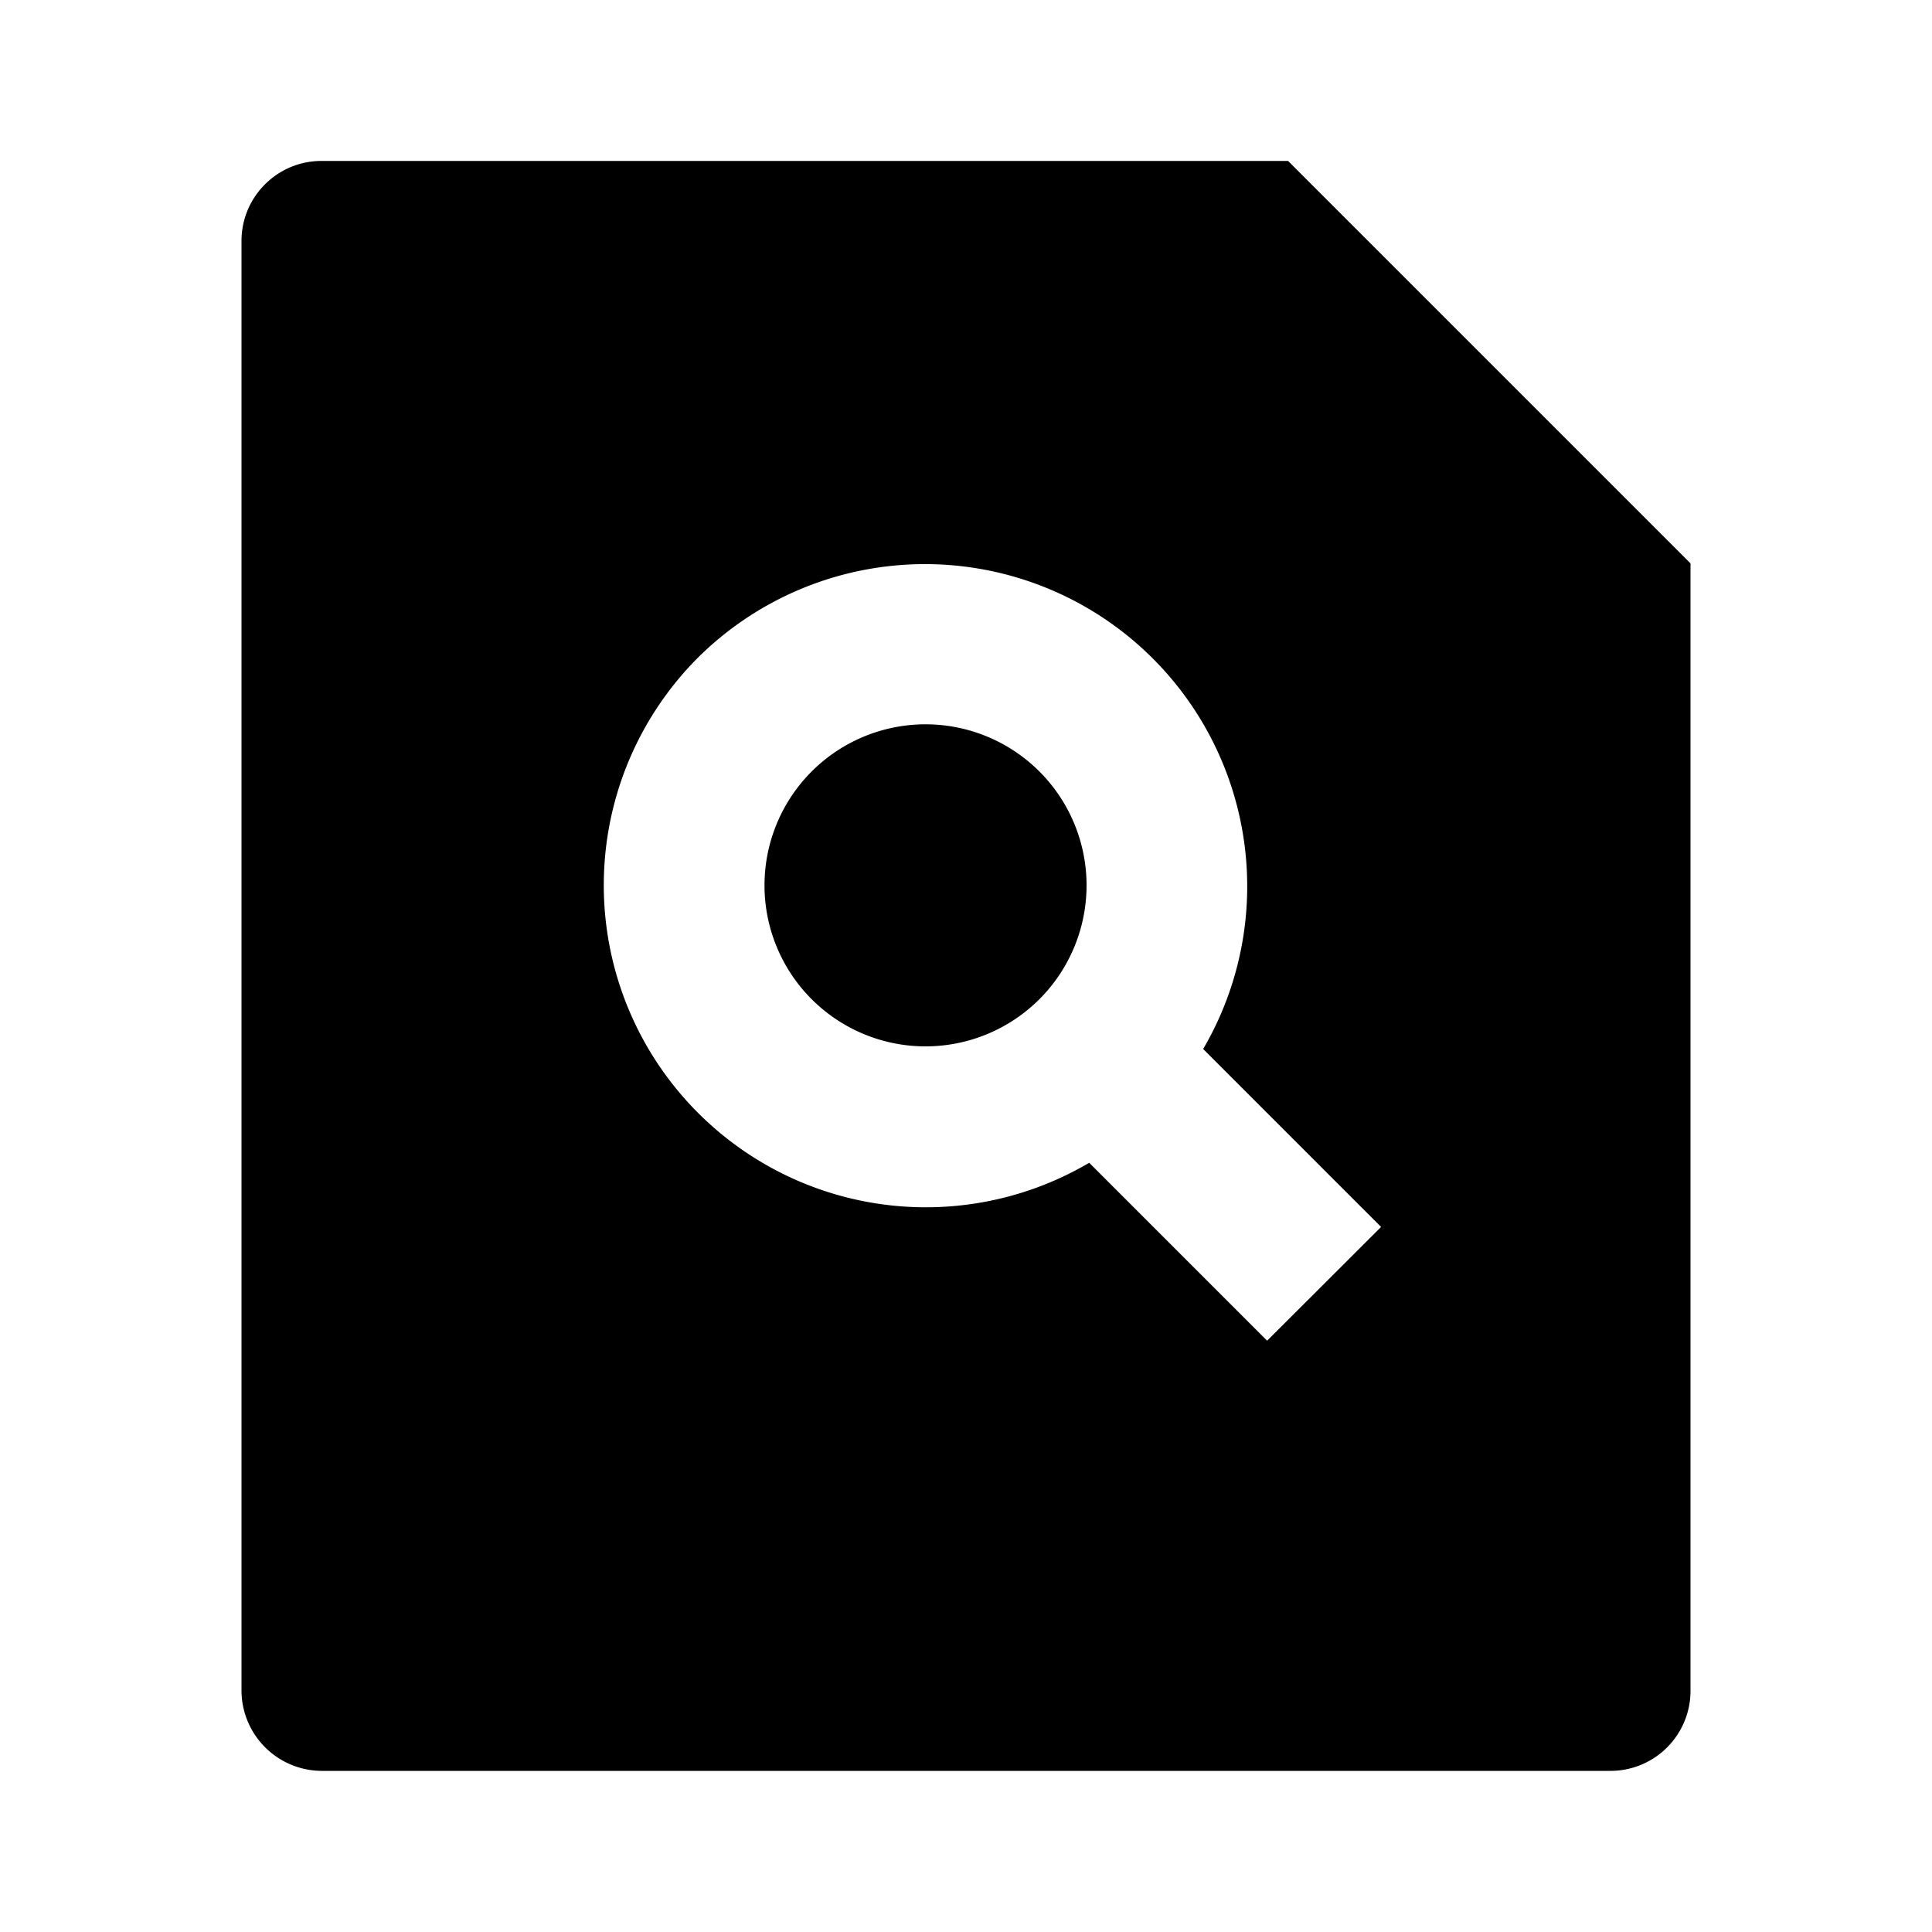 <svg xmlns="http://www.w3.org/2000/svg" viewBox="0 0 1024 1024" version="1.1"><path d="M682.7 85.3l213.3 213.3v597.7a42.4 42.4 0 0 1-42.4 42.3H170.4A42.7 42.7 0 0 1 128 896.3V127.7C128 104.3 147 85.3 170.4 85.3H682.7z m-105.4 531l94.3 94.3 60.4-60.3-94.3-94.3a170.8 170.8 0 0 0-267.8-207.4 170.7 170.7 0 0 0 207.4 267.7z m-26.4-86.7a85.3 85.3 0 1 1-120.7-120.7 85.3 85.3 0 0 1 120.7 120.7z" p-id="10434"></path></svg>
